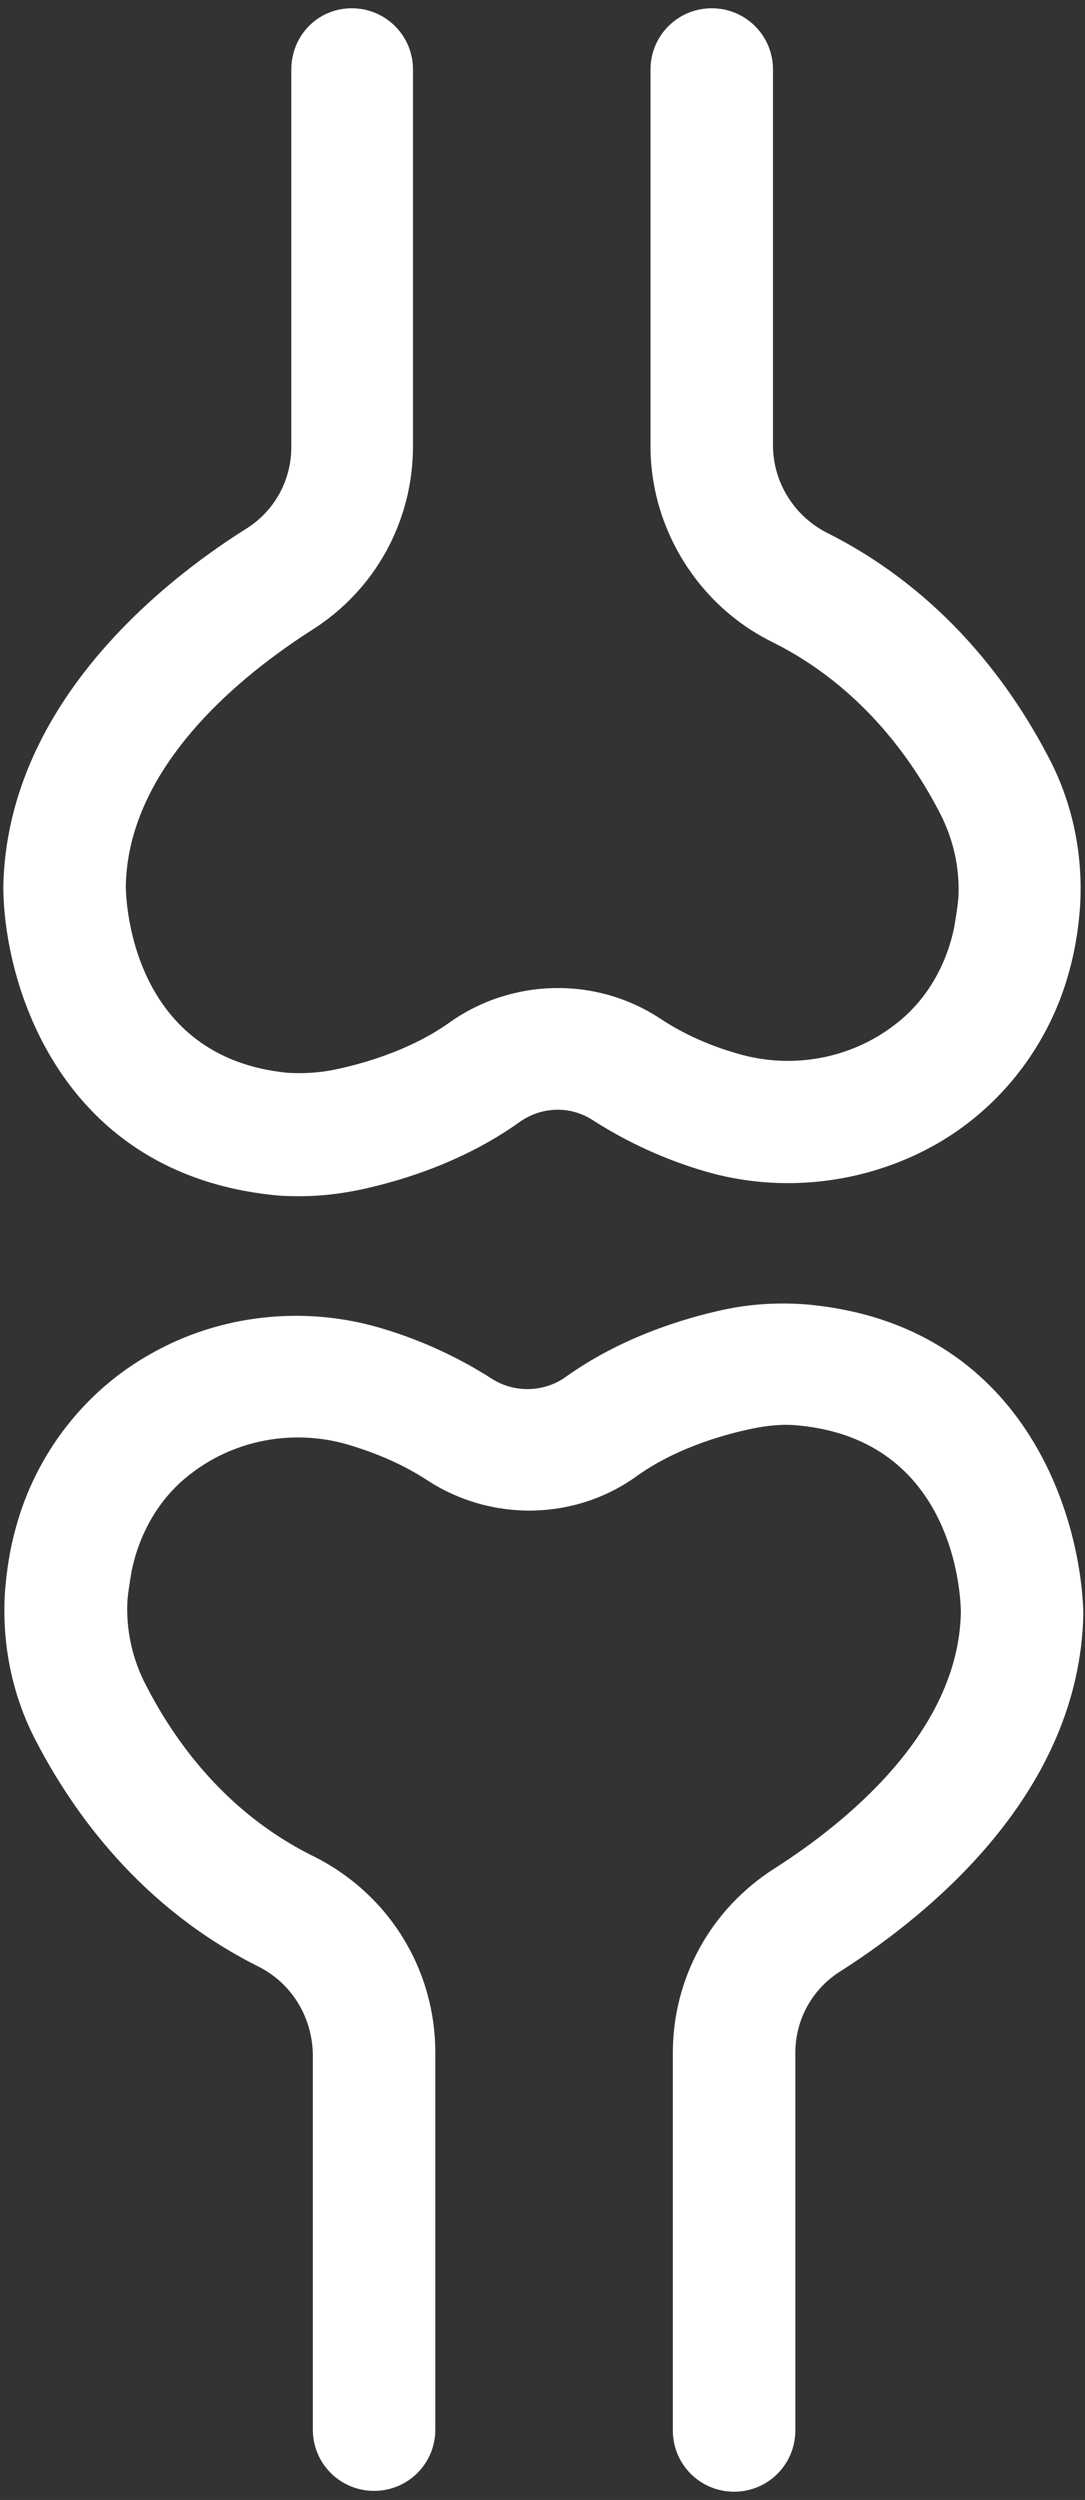 <?xml version="1.0" encoding="utf-8"?>
<!-- Generator: Adobe Illustrator 23.0.6, SVG Export Plug-In . SVG Version: 6.00 Build 0)  -->
<svg version="1.1" id="Layer_1" xmlns="http://www.w3.org/2000/svg" xmlns:xlink="http://www.w3.org/1999/xlink" x="0px" y="0px"
	 viewBox="0 0 13.11 30.2" style="enable-background:new 0 0 13.11 30.2;" xml:space="preserve">
<rect x="0" y="0" width="13.11" height="30.2" fill="#333333" stroke="none"/>
<style type="text/css">
	.st0{fill:#FFFFFF;}
</style>
<g>
	<path class="st0" d="M9.77,15.76c-0.34-0.03-0.69-0.01-1.02,0.06c-0.51,0.11-1.25,0.34-1.91,0.81c-0.26,0.19-0.62,0.2-0.89,0.03
		c-0.42-0.27-0.88-0.48-1.36-0.62c-0.92-0.27-1.93-0.16-2.76,0.31c-0.81,0.45-1.4,1.22-1.64,2.11c-0.07,0.25-0.11,0.51-0.13,0.77
		c-0.04,0.64,0.09,1.27,0.39,1.83c0.44,0.84,1.25,1.98,2.66,2.69c0.41,0.2,0.66,0.61,0.67,1.06v4.54c0,0.41,0.33,0.74,0.74,0.74
		c0.41,0,0.74-0.33,0.74-0.74v-4.55c0-1.02-0.57-1.93-1.48-2.38l-0.04-0.02c-1.04-0.53-1.64-1.39-1.97-2.03
		c-0.17-0.32-0.25-0.68-0.23-1.04c0.01-0.11,0.03-0.23,0.05-0.35c0.1-0.49,0.36-0.91,0.72-1.18c0.53-0.41,1.24-0.54,1.89-0.35
		c0.34,0.1,0.67,0.24,0.96,0.43c0.78,0.51,1.8,0.49,2.55-0.06c0.51-0.36,1.13-0.51,1.37-0.56c0.19-0.04,0.38-0.06,0.57-0.04
		c1.88,0.18,1.96,2.05,1.96,2.26c-0.03,1.46-1.42,2.56-2.25,3.09c-0.77,0.49-1.23,1.32-1.23,2.23v4.56c0,0.41,0.33,0.74,0.74,0.74
		c0.41,0,0.74-0.33,0.74-0.74v-4.56c0-0.41,0.21-0.78,0.55-0.99c1.08-0.69,2.89-2.16,2.93-4.32C13.06,18.31,12.38,16.01,9.77,15.76z
		"/>
	<path class="st0" d="M3.34,14.44c0.1,0.01,0.2,0.01,0.3,0.01c0.24,0,0.48-0.03,0.72-0.08c0.51-0.11,1.25-0.34,1.91-0.81
		c0.26-0.19,0.61-0.21,0.89-0.03c0.42,0.27,0.88,0.48,1.36,0.62c0.92,0.27,1.93,0.15,2.76-0.31c0.81-0.45,1.4-1.22,1.64-2.11
		c0.07-0.25,0.11-0.51,0.13-0.77c0.04-0.64-0.09-1.27-0.39-1.83c-0.44-0.84-1.25-1.98-2.66-2.69C9.6,6.24,9.34,5.83,9.34,5.38V0.84
		c0-0.41-0.33-0.74-0.74-0.74c-0.41,0-0.74,0.33-0.74,0.74v4.55c0,1,0.58,1.93,1.48,2.37c1.06,0.53,1.68,1.41,2.01,2.05
		c0.17,0.32,0.25,0.68,0.23,1.04c-0.01,0.11-0.03,0.23-0.05,0.35c-0.1,0.49-0.36,0.91-0.72,1.18c-0.53,0.41-1.24,0.54-1.89,0.35
		C8.6,12.64,8.27,12.5,7.97,12.3c-0.78-0.51-1.8-0.48-2.55,0.06c-0.51,0.36-1.13,0.51-1.37,0.56c-0.19,0.04-0.38,0.05-0.57,0.04
		c-1.88-0.18-1.96-2.05-1.96-2.26c0.03-1.46,1.42-2.56,2.25-3.09C4.53,7.13,4.99,6.3,4.99,5.39V0.84c0-0.41-0.33-0.74-0.74-0.74
		S3.52,0.43,3.52,0.84v4.56c0,0.41-0.21,0.78-0.55,0.99C1.89,7.07,0.09,8.55,0.04,10.7C0.04,11.89,0.73,14.19,3.34,14.44z"/>
</g>
</svg>
